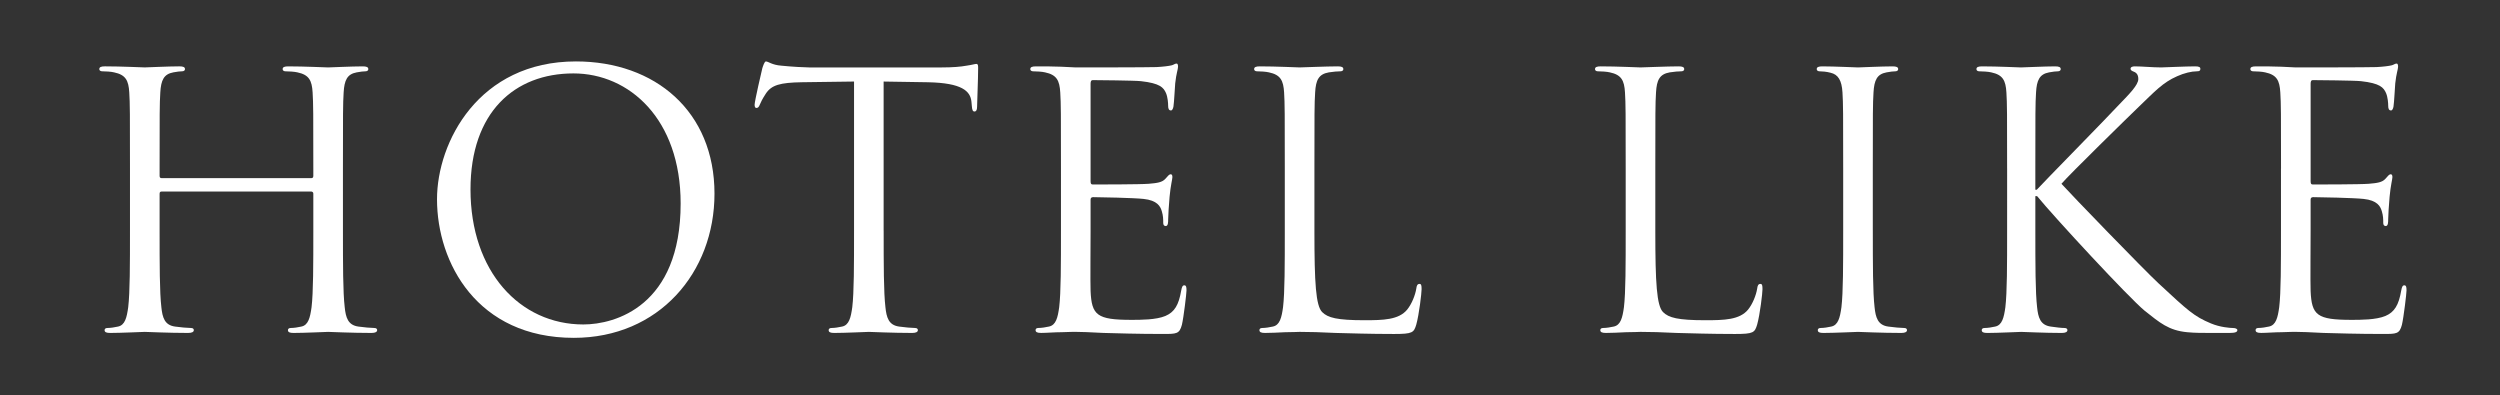 <?xml version="1.0" encoding="utf-8"?>
<!-- Generator: Adobe Illustrator 16.0.0, SVG Export Plug-In . SVG Version: 6.00 Build 0)  -->
<!DOCTYPE svg PUBLIC "-//W3C//DTD SVG 1.1//EN" "http://www.w3.org/Graphics/SVG/1.1/DTD/svg11.dtd">
<svg version="1.1" id="レイヤー_1" xmlns="http://www.w3.org/2000/svg" xmlns:xlink="http://www.w3.org/1999/xlink" x="0px"
	 y="0px" width="155.797px" height="24.637px" viewBox="0 0 155.797 24.637" enable-background="new 0 0 155.797 24.637"
	 xml:space="preserve">
<rect x="0" y="0" width="155.797" height="24.637" fill="#333333" stroke="none"/>
<g>
	<path fill="#FFFFFF" d="M21.372,14.375c0,2.109,0,3.846,0.11,4.769c0.066,0.638,0.198,1.12,0.857,1.208
		c0.308,0.045,0.791,0.088,0.989,0.088c0.132,0,0.176,0.066,0.176,0.133c0,0.109-0.11,0.176-0.352,0.176
		c-1.208,0-2.593-0.066-2.703-0.066s-1.494,0.066-2.153,0.066c-0.242,0-0.352-0.045-0.352-0.176c0-0.066,0.044-0.133,0.176-0.133
		c0.198,0,0.461-0.043,0.659-0.088c0.439-0.088,0.549-0.57,0.637-1.208c0.11-0.923,0.11-2.659,0.11-4.769v-2.307
		c0-0.088-0.066-0.132-0.132-0.132h-9.316c-0.066,0-0.132,0.022-0.132,0.132v2.307c0,2.109,0,3.846,0.11,4.769
		c0.066,0.638,0.198,1.12,0.857,1.208c0.308,0.045,0.791,0.088,0.989,0.088c0.132,0,0.176,0.066,0.176,0.133
		c0,0.109-0.11,0.176-0.352,0.176c-1.208,0-2.593-0.066-2.703-0.066s-1.494,0.066-2.153,0.066c-0.242,0-0.352-0.045-0.352-0.176
		c0-0.066,0.044-0.133,0.176-0.133c0.198,0,0.461-0.043,0.659-0.088c0.439-0.088,0.549-0.57,0.637-1.208
		C8.1,18.22,8.1,16.484,8.1,14.375v-3.867c0-3.428,0-4.043-0.044-4.746c-0.044-0.747-0.22-1.099-0.945-1.252
		C6.936,4.465,6.562,4.443,6.364,4.443c-0.088,0-0.176-0.044-0.176-0.132c0-0.132,0.11-0.176,0.352-0.176
		c0.989,0,2.373,0.066,2.483,0.066s1.494-0.066,2.153-0.066c0.242,0,0.352,0.044,0.352,0.176c0,0.088-0.088,0.132-0.176,0.132
		c-0.154,0-0.286,0.022-0.549,0.066c-0.593,0.11-0.769,0.483-0.813,1.252C9.946,6.465,9.946,7.08,9.946,10.508v0.461
		c0,0.11,0.066,0.132,0.132,0.132h9.316c0.066,0,0.132-0.022,0.132-0.132v-0.461c0-3.428,0-4.043-0.044-4.746
		c-0.044-0.747-0.22-1.099-0.945-1.252c-0.176-0.044-0.549-0.066-0.747-0.066c-0.088,0-0.176-0.044-0.176-0.132
		c0-0.132,0.11-0.176,0.352-0.176c0.989,0,2.373,0.066,2.483,0.066s1.494-0.066,2.153-0.066c0.242,0,0.352,0.044,0.352,0.176
		c0,0.088-0.088,0.132-0.176,0.132c-0.154,0-0.286,0.022-0.549,0.066c-0.593,0.11-0.769,0.483-0.813,1.252
		c-0.044,0.703-0.044,1.318-0.044,4.746V14.375z"/>
	<path fill="#FFFFFF" d="M35.891,3.828c4.944,0,8.635,3.12,8.635,8.24c0,4.922-3.472,8.986-8.767,8.986
		c-6.021,0-8.525-4.68-8.525-8.635C27.234,8.86,29.827,3.828,35.891,3.828z M36.353,20.22c1.978,0,6.064-1.143,6.064-7.537
		c0-5.273-3.208-8.108-6.68-8.108c-3.669,0-6.416,2.417-6.416,7.229C29.321,16.923,32.397,20.22,36.353,20.22z"/>
	<path fill="#FFFFFF" d="M55.069,14.375c0,2.109,0,3.846,0.11,4.769c0.066,0.638,0.198,1.12,0.857,1.208
		c0.308,0.045,0.791,0.088,0.989,0.088c0.132,0,0.176,0.066,0.176,0.133c0,0.109-0.11,0.176-0.352,0.176
		c-1.208,0-2.593-0.066-2.703-0.066s-1.494,0.066-2.153,0.066c-0.242,0-0.352-0.045-0.352-0.176c0-0.066,0.044-0.133,0.176-0.133
		c0.198,0,0.461-0.043,0.659-0.088c0.439-0.088,0.549-0.57,0.637-1.208c0.11-0.923,0.11-2.659,0.11-4.769V5.081l-3.252,0.044
		c-1.362,0.022-1.89,0.176-2.241,0.703c-0.242,0.374-0.308,0.527-0.374,0.681c-0.066,0.176-0.132,0.22-0.22,0.22
		c-0.066,0-0.11-0.066-0.11-0.198c0-0.22,0.439-2.109,0.483-2.285c0.044-0.132,0.132-0.417,0.22-0.417
		c0.154,0,0.374,0.22,0.967,0.264c0.637,0.066,1.472,0.11,1.736,0.11h8.24c0.703,0,1.208-0.044,1.56-0.11
		c0.33-0.044,0.527-0.11,0.615-0.11c0.11,0,0.11,0.132,0.11,0.264c0,0.659-0.066,2.175-0.066,2.417c0,0.198-0.066,0.286-0.154,0.286
		c-0.11,0-0.154-0.066-0.176-0.374l-0.022-0.242c-0.066-0.659-0.593-1.165-2.703-1.208l-2.769-0.044V14.375z"/>
	<path fill="#FFFFFF" d="M66.118,10.508c0-3.428,0-4.043-0.044-4.746c-0.044-0.747-0.22-1.099-0.945-1.252
		c-0.176-0.044-0.549-0.066-0.747-0.066c-0.088,0-0.176-0.044-0.176-0.132c0-0.132,0.11-0.176,0.352-0.176
		c0.505,0,1.099,0,1.582,0.022l0.901,0.044c0.154,0,4.526,0,5.032-0.022c0.417-0.022,0.769-0.066,0.945-0.11
		c0.11-0.022,0.198-0.11,0.308-0.11c0.066,0,0.088,0.088,0.088,0.198c0,0.154-0.11,0.417-0.176,1.033
		c-0.022,0.22-0.066,1.187-0.11,1.45c-0.022,0.11-0.066,0.242-0.154,0.242c-0.132,0-0.176-0.11-0.176-0.286
		c0-0.154-0.022-0.527-0.132-0.791c-0.154-0.352-0.374-0.615-1.56-0.747c-0.374-0.044-2.769-0.066-3.01-0.066
		c-0.088,0-0.132,0.066-0.132,0.22v6.064c0,0.154,0.022,0.22,0.132,0.22c0.286,0,2.988,0,3.494-0.044
		c0.527-0.044,0.835-0.088,1.033-0.308c0.154-0.176,0.242-0.286,0.33-0.286c0.066,0,0.11,0.044,0.11,0.176s-0.11,0.505-0.176,1.23
		c-0.044,0.439-0.088,1.252-0.088,1.406c0,0.176,0,0.417-0.154,0.417c-0.11,0-0.154-0.088-0.154-0.198c0-0.22,0-0.439-0.088-0.725
		c-0.088-0.308-0.286-0.681-1.143-0.769c-0.593-0.066-2.769-0.11-3.142-0.11c-0.11,0-0.154,0.066-0.154,0.154v1.933
		c0,0.748-0.022,3.297,0,3.758c0.066,1.516,0.396,1.802,2.549,1.802c0.571,0,1.538,0,2.109-0.241
		c0.571-0.242,0.835-0.682,0.989-1.582c0.044-0.242,0.088-0.33,0.198-0.33c0.132,0,0.132,0.176,0.132,0.33
		c0,0.176-0.176,1.67-0.286,2.131c-0.154,0.571-0.33,0.571-1.187,0.571c-1.648,0-2.856-0.044-3.713-0.065
		c-0.857-0.045-1.384-0.066-1.714-0.066c-0.044,0-0.417,0-0.879,0.021c-0.439,0-0.945,0.045-1.274,0.045
		c-0.242,0-0.352-0.045-0.352-0.176c0-0.066,0.044-0.133,0.176-0.133c0.198,0,0.461-0.043,0.659-0.088
		c0.439-0.088,0.549-0.57,0.637-1.208c0.11-0.923,0.11-2.659,0.11-4.769V10.508z"/>
	<path fill="#FFFFFF" d="M81.913,14.419c0,3.229,0.088,4.636,0.484,5.031c0.352,0.352,0.922,0.506,2.637,0.506
		c1.164,0,2.131-0.022,2.658-0.66c0.285-0.352,0.506-0.9,0.571-1.318c0.022-0.176,0.065-0.285,0.198-0.285
		c0.109,0,0.131,0.088,0.131,0.33c0,0.241-0.153,1.56-0.329,2.197c-0.153,0.505-0.22,0.593-1.384,0.593
		c-1.582,0-2.725-0.044-3.648-0.065c-0.922-0.045-1.604-0.066-2.24-0.066c-0.088,0-0.462,0.021-0.901,0.021
		c-0.439,0.022-0.923,0.045-1.252,0.045c-0.242,0-0.352-0.045-0.352-0.176c0-0.066,0.044-0.133,0.176-0.133
		c0.198,0,0.461-0.043,0.659-0.088c0.44-0.088,0.549-0.57,0.637-1.208c0.109-0.923,0.109-2.659,0.109-4.769v-3.867
		c0-3.428,0-4.043-0.043-4.746c-0.045-0.747-0.221-1.099-0.945-1.252c-0.176-0.044-0.549-0.066-0.747-0.066
		c-0.088,0-0.176-0.044-0.176-0.132c0-0.132,0.11-0.176,0.352-0.176c0.989,0,2.373,0.066,2.483,0.066
		c0.109,0,1.713-0.066,2.373-0.066c0.241,0,0.352,0.044,0.352,0.176c0,0.088-0.088,0.132-0.176,0.132
		c-0.154,0-0.462,0.022-0.726,0.066c-0.638,0.11-0.813,0.483-0.856,1.252c-0.045,0.703-0.045,1.318-0.045,4.746V14.419z"/>
	<path fill="#FFFFFF" d="M103.157,14.419c0,3.229,0.088,4.636,0.483,5.031c0.352,0.352,0.923,0.506,2.637,0.506
		c1.165,0,2.132-0.022,2.659-0.66c0.285-0.352,0.505-0.9,0.57-1.318c0.022-0.176,0.066-0.285,0.198-0.285
		c0.11,0,0.132,0.088,0.132,0.33c0,0.241-0.154,1.56-0.33,2.197c-0.153,0.505-0.219,0.593-1.384,0.593
		c-1.582,0-2.725-0.044-3.647-0.065c-0.923-0.045-1.604-0.066-2.241-0.066c-0.088,0-0.462,0.021-0.901,0.021
		c-0.439,0.022-0.922,0.045-1.252,0.045c-0.242,0-0.352-0.045-0.352-0.176c0-0.066,0.044-0.133,0.176-0.133
		c0.197,0,0.461-0.043,0.659-0.088c0.439-0.088,0.55-0.57,0.638-1.208c0.109-0.923,0.109-2.659,0.109-4.769v-3.867
		c0-3.428,0-4.043-0.044-4.746c-0.044-0.747-0.22-1.099-0.944-1.252c-0.176-0.044-0.55-0.066-0.748-0.066
		c-0.088,0-0.176-0.044-0.176-0.132c0-0.132,0.11-0.176,0.352-0.176c0.989,0,2.373,0.066,2.483,0.066s1.714-0.066,2.373-0.066
		c0.241,0,0.352,0.044,0.352,0.176c0,0.088-0.088,0.132-0.176,0.132c-0.153,0-0.462,0.022-0.726,0.066
		c-0.637,0.11-0.813,0.483-0.856,1.252c-0.044,0.703-0.044,1.318-0.044,4.746V14.419z"/>
	<path fill="#FFFFFF" d="M116.712,14.375c0,2.109,0,3.846,0.109,4.769c0.066,0.638,0.198,1.12,0.857,1.208
		c0.308,0.045,0.791,0.088,0.988,0.088c0.133,0,0.176,0.066,0.176,0.133c0,0.109-0.109,0.176-0.352,0.176
		c-1.208,0-2.592-0.066-2.702-0.066s-1.494,0.066-2.153,0.066c-0.242,0-0.352-0.045-0.352-0.176c0-0.066,0.044-0.133,0.176-0.133
		c0.197,0,0.461-0.043,0.659-0.088c0.439-0.088,0.55-0.57,0.638-1.208c0.109-0.923,0.109-2.659,0.109-4.769v-3.867
		c0-3.428,0-4.043-0.044-4.746c-0.044-0.747-0.264-1.121-0.747-1.23c-0.242-0.066-0.527-0.088-0.682-0.088
		c-0.088,0-0.176-0.044-0.176-0.132c0-0.132,0.11-0.176,0.352-0.176c0.726,0,2.109,0.066,2.22,0.066s1.494-0.066,2.153-0.066
		c0.242,0,0.352,0.044,0.352,0.176c0,0.088-0.088,0.132-0.176,0.132c-0.154,0-0.285,0.022-0.549,0.066
		c-0.594,0.11-0.77,0.483-0.813,1.252c-0.044,0.703-0.044,1.318-0.044,4.746V14.375z"/>
	<path fill="#FFFFFF" d="M125.081,10.508c0-3.428,0-4.043-0.044-4.746c-0.044-0.747-0.22-1.099-0.944-1.252
		c-0.176-0.044-0.55-0.066-0.748-0.066c-0.088,0-0.176-0.044-0.176-0.132c0-0.132,0.11-0.176,0.352-0.176
		c0.989,0,2.285,0.066,2.418,0.066c0.197,0,1.472-0.066,2.131-0.066c0.242,0,0.352,0.044,0.352,0.176
		c0,0.088-0.088,0.132-0.176,0.132c-0.154,0-0.285,0.022-0.549,0.066c-0.594,0.11-0.77,0.483-0.813,1.252
		c-0.044,0.703-0.044,1.318-0.044,4.746v1.318h0.088c0.373-0.417,4.351-4.46,5.142-5.317c0.615-0.637,1.187-1.208,1.187-1.582
		c0-0.264-0.109-0.396-0.285-0.461c-0.11-0.044-0.198-0.088-0.198-0.176c0-0.11,0.11-0.154,0.264-0.154
		c0.439,0,1.12,0.066,1.647,0.066c0.11,0,1.561-0.066,2.109-0.066c0.242,0,0.33,0.044,0.33,0.154s-0.044,0.154-0.22,0.154
		c-0.329,0-0.791,0.11-1.23,0.308c-0.901,0.396-1.384,0.945-2.373,1.89c-0.55,0.527-4.372,4.263-4.834,4.812
		c0.571,0.637,5.142,5.361,6.042,6.196c1.846,1.714,2.22,2.065,3.274,2.505c0.571,0.242,1.208,0.285,1.362,0.285
		s0.285,0.045,0.285,0.133c0,0.109-0.109,0.176-0.482,0.176h-1.121c-0.615,0-1.033,0-1.516-0.045
		c-1.165-0.109-1.715-0.593-2.659-1.34c-0.989-0.813-5.647-5.845-6.702-7.141h-0.109v2.153c0,2.109,0,3.846,0.109,4.769
		c0.066,0.638,0.198,1.12,0.857,1.208c0.308,0.045,0.659,0.088,0.857,0.088c0.131,0,0.176,0.066,0.176,0.133
		c0,0.109-0.11,0.176-0.352,0.176c-1.077,0-2.352-0.066-2.527-0.066s-1.45,0.066-2.109,0.066c-0.242,0-0.352-0.045-0.352-0.176
		c0-0.066,0.044-0.133,0.176-0.133c0.197,0,0.461-0.043,0.659-0.088c0.439-0.088,0.55-0.57,0.638-1.208
		c0.109-0.923,0.109-2.659,0.109-4.769V10.508z"/>
	<path fill="#FFFFFF" d="M142.151,10.508c0-3.428,0-4.043-0.045-4.746c-0.043-0.747-0.219-1.099-0.944-1.252
		c-0.176-0.044-0.55-0.066-0.747-0.066c-0.088,0-0.176-0.044-0.176-0.132c0-0.132,0.109-0.176,0.352-0.176
		c0.506,0,1.099,0,1.582,0.022l0.9,0.044c0.154,0,4.527,0,5.032-0.022c0.417-0.022,0.769-0.066,0.944-0.11
		c0.11-0.022,0.198-0.11,0.309-0.11c0.065,0,0.088,0.088,0.088,0.198c0,0.154-0.11,0.417-0.176,1.033
		c-0.022,0.22-0.066,1.187-0.11,1.45c-0.022,0.11-0.065,0.242-0.153,0.242c-0.133,0-0.176-0.11-0.176-0.286
		c0-0.154-0.022-0.527-0.133-0.791c-0.153-0.352-0.373-0.615-1.56-0.747c-0.374-0.044-2.769-0.066-3.011-0.066
		c-0.088,0-0.131,0.066-0.131,0.22v6.064c0,0.154,0.021,0.22,0.131,0.22c0.286,0,2.988,0,3.494-0.044
		c0.527-0.044,0.835-0.088,1.033-0.308c0.153-0.176,0.241-0.286,0.329-0.286c0.065,0,0.11,0.044,0.11,0.176s-0.11,0.505-0.176,1.23
		c-0.045,0.439-0.088,1.252-0.088,1.406c0,0.176,0,0.417-0.154,0.417c-0.109,0-0.154-0.088-0.154-0.198c0-0.22,0-0.439-0.088-0.725
		c-0.088-0.308-0.285-0.681-1.143-0.769c-0.593-0.066-2.768-0.11-3.142-0.11c-0.11,0-0.153,0.066-0.153,0.154v1.933
		c0,0.748-0.022,3.297,0,3.758c0.065,1.516,0.395,1.802,2.549,1.802c0.57,0,1.537,0,2.109-0.241c0.57-0.242,0.834-0.682,0.988-1.582
		c0.044-0.242,0.088-0.33,0.197-0.33c0.133,0,0.133,0.176,0.133,0.33c0,0.176-0.176,1.67-0.286,2.131
		c-0.153,0.571-0.329,0.571-1.187,0.571c-1.648,0-2.856-0.044-3.713-0.065c-0.857-0.045-1.385-0.066-1.715-0.066
		c-0.043,0-0.417,0-0.879,0.021c-0.439,0-0.944,0.045-1.273,0.045c-0.242,0-0.352-0.045-0.352-0.176
		c0-0.066,0.043-0.133,0.176-0.133c0.197,0,0.461-0.043,0.658-0.088c0.439-0.088,0.55-0.57,0.638-1.208
		c0.11-0.923,0.11-2.659,0.11-4.769V10.508z"/>
</g>
</svg>
